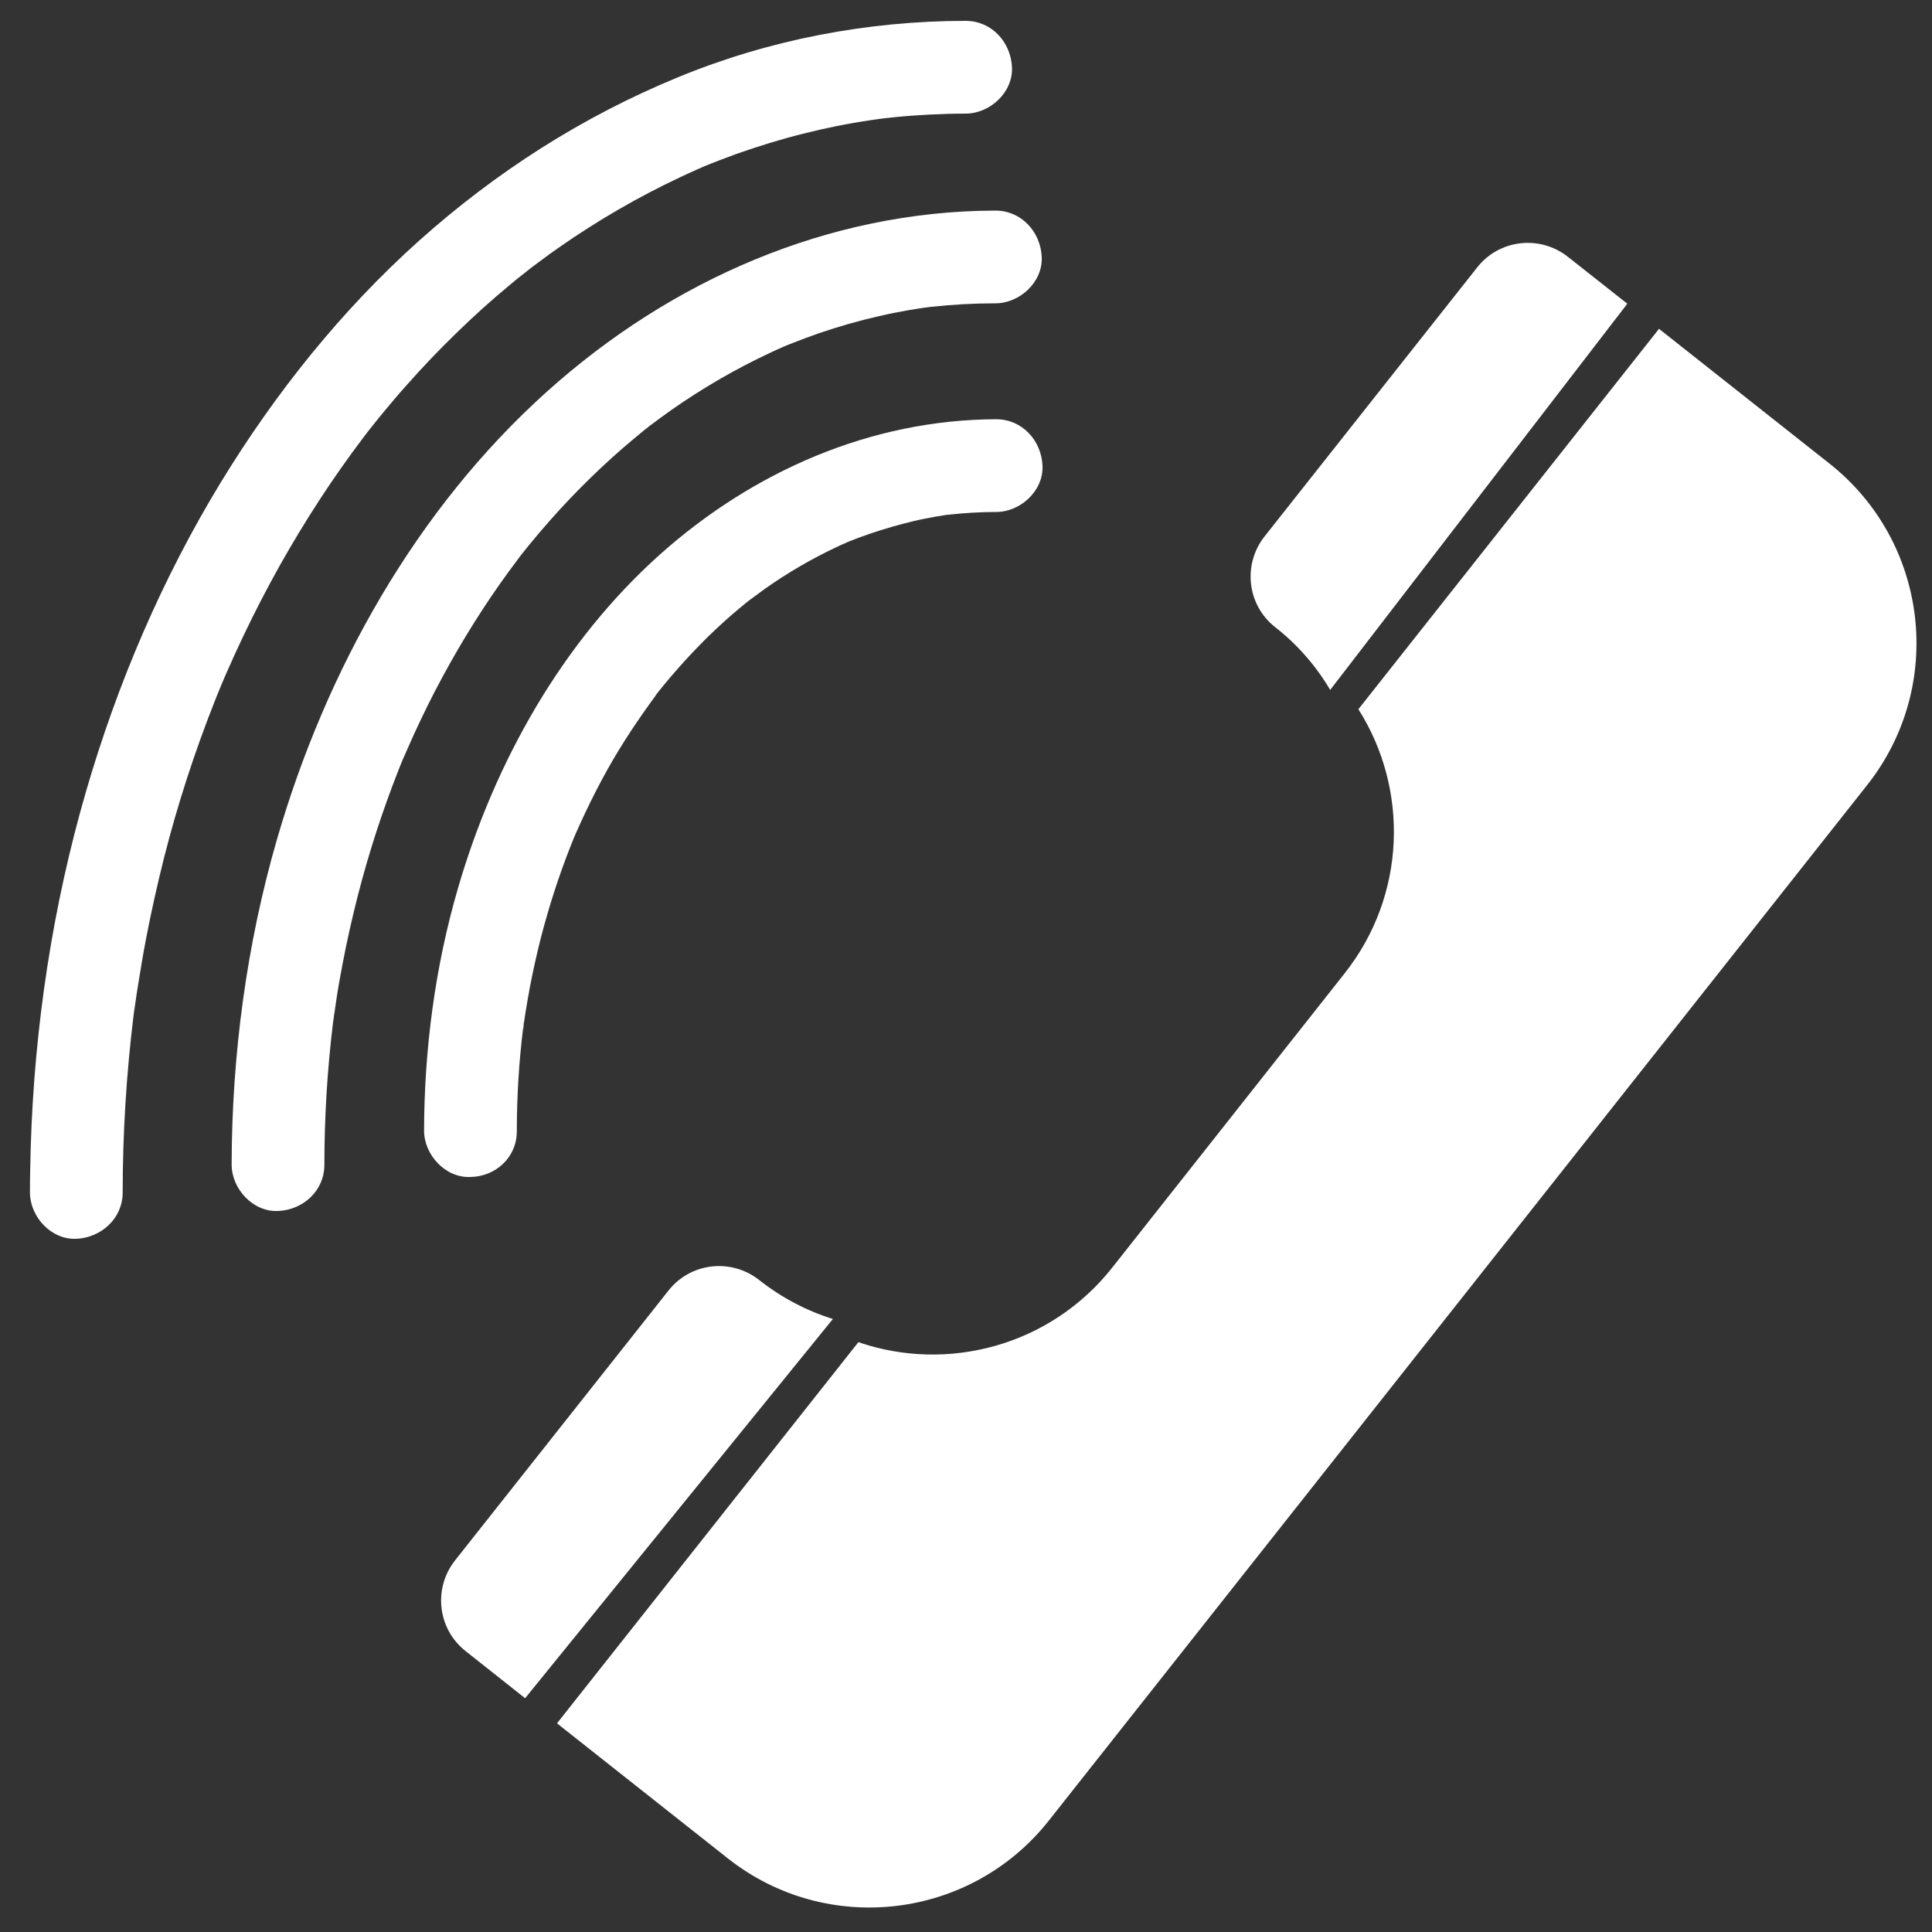 <?xml version="1.0" encoding="utf-8"?>
<!-- Generator: Adobe Illustrator 28.1.0, SVG Export Plug-In . SVG Version: 6.00 Build 0)  -->
<svg version="1.1" id="Layer_1" xmlns="http://www.w3.org/2000/svg" xmlns:xlink="http://www.w3.org/1999/xlink" x="0px" y="0px"
	 viewBox="0 0 1000 1000" style="enable-background:new 0 0 1000 1000;" xml:space="preserve">
<rect x="0" y="0" width="1000" height="1000" fill="#333333" stroke="none"/>
<style type="text/css">
	.st0{fill:#FFFFFF;}
</style>
<path class="st0" d="M947,240l-88.3-69.8L703.1,367.1c26.2,41.3,24.9,96.3-7.2,136.8L575.7,656.1c-32,40.5-85.2,54.5-131.4,38.6
	L288.3,892l88.3,69.8c51.3,40.6,125.8,31.8,166.3-19.5l423.5-535.9C1007,355.1,998.3,280.6,947,240z"/>
<path class="st0" d="M688.5,357.1c-7.2-12.2-16.7-23.3-28.5-32.5l0,0c-14.5-11.4-16.9-32.4-5.5-46.9l110.1-139.3
	c11.4-14.5,32.4-16.9,46.9-5.5l30.8,24.3"/>
<path class="st0" d="M271.8,879L241,854.6c-14.5-11.4-16.9-32.4-5.5-46.9L346,668c11.4-14.5,32.4-16.9,46.9-5.5l0,0
	c11.8,9.3,24.7,16,38.2,20.2"/>
<g>
	<g>
		<path class="st0" d="M267.5,585.6c0-18,1.1-35.9,3.3-53.8c0.1-1,0.3-2,0.4-3c-0.3,6.2-0.5,3.5-0.2,1.9c0.3-2.2,0.7-4.5,1-6.7
			c0.7-4.4,1.5-8.8,2.3-13.2c1.6-8.4,3.5-16.8,5.6-25.2c4.2-16.2,9.3-32.2,15.5-47.8c0.7-1.7,1.4-3.5,2.1-5.2
			c1.5-3.7-0.6,1.5-0.8,1.9c0.4-0.8,0.7-1.7,1.1-2.6c1.7-3.8,3.4-7.6,5.2-11.4c3.5-7.4,7.3-14.8,11.3-22
			c7.6-13.6,16.3-26.6,25.6-39.2c0.9-1.2,2.8-3.3-1.4,1.7c0.6-0.7,1.1-1.4,1.6-2.1c1.1-1.4,2.2-2.7,3.3-4.1c2.5-3,5-6,7.6-8.9
			c4.9-5.6,10.1-11,15.4-16.3c5.3-5.1,10.7-10.1,16.4-14.8c1.3-1.1,2.6-2.1,3.9-3.2c0.6-0.5,1.3-1,2-1.6c3.5-2.9-3.9,3-1.4,1.1
			c3-2.2,6-4.4,9-6.6c11.5-8.1,23.7-15.2,36.4-21.2c1.8-0.9,3.7-1.7,5.5-2.5c0.7-0.3,1.5-0.6,2.2-1c-6.8,3.2-2.9,1.2-1.3,0.6
			c3.7-1.5,7.5-2.9,11.3-4.2c7.4-2.5,15-4.7,22.6-6.5c3.7-0.9,7.5-1.6,11.3-2.3c2-0.3,4-0.6,6-1c3.8-0.6-2.7,0.3-2.8,0.4
			c1.2-0.2,2.4-0.3,3.6-0.4c8.1-0.9,16.3-1.4,24.5-1.4c12.6,0,24.6-11,24-24c-0.6-13-10.5-24-24-24c-64.9,0.2-125.8,27-173.9,69.9
			c-50.9,45.5-85.8,107.9-104.7,173c-11.8,40.5-17.4,83.1-17.5,125.3c0,12.6,11.1,24.6,24,24C256.5,609,267.5,599.1,267.5,585.6
			L267.5,585.6z"/>
	</g>
</g>
<g>
	<g>
		<path class="st0" d="M167.9,602.9c0-24.7,1.5-49.3,4.5-73.8c0.2-1.5,0.4-3,0.6-4.5c-0.6,7.3-0.3,2,0,0.4c0.4-3,0.9-5.9,1.3-8.9
			c0.9-5.9,2-11.8,3.1-17.6c2.2-11.6,4.8-23.1,7.7-34.5c5.7-22.3,12.8-44.2,21.2-65.5c1-2.6,2.1-5.2,3.2-7.8c2-4.8-2.3,5.3-0.2,0.6
			c0.5-1.1,0.9-2.1,1.4-3.2c2.3-5.3,4.7-10.6,7.2-15.8c4.7-9.9,9.8-19.7,15.2-29.3c10.5-18.7,22.2-36.7,35.1-53.7
			c1-1.3,4.1-4.9-0.6,0.7c0.7-0.8,1.3-1.7,2-2.6c1.5-1.9,3-3.7,4.5-5.6c3.6-4.4,7.2-8.6,10.9-12.8c6.8-7.7,13.9-15.1,21.2-22.2
			c7.1-6.9,14.4-13.5,22-19.8c1.8-1.5,3.5-2.9,5.3-4.4c1-0.8,2-1.5,2.9-2.3c3.7-3-4.7,3.6-0.9,0.7c4-3,7.9-5.9,12-8.8
			c16-11.2,33-21.1,50.7-29.4c2.6-1.2,5.1-2.4,7.7-3.5c1.6-0.7,5.9-2.4-1.3,0.5c1.5-0.6,3-1.2,4.5-1.8c4.9-1.9,9.8-3.8,14.7-5.5
			c10.3-3.5,20.7-6.5,31.3-8.9c5.1-1.2,10.3-2.2,15.4-3.1c2.8-0.5,5.6-0.9,8.4-1.3c4.7-0.7-6.3,0.8-1.6,0.2c1.6-0.2,3.2-0.4,4.8-0.6
			c11-1.2,22-1.8,33.1-1.8c12.6,0,24.6-11,24-24c-0.6-13-10.5-24-24-24c-86.6,0.2-168.1,36.2-232,93.6
			C215.4,263.4,168.7,347,143.4,434.3c-15.8,54.6-23.4,111.8-23.5,168.5c0,12.6,11.1,24.6,24,24
			C156.9,626.3,167.9,616.3,167.9,602.9L167.9,602.9z"/>
	</g>
</g>
<g>
	<g>
		<path class="st0" d="M63.5,617.2c0-30.5,1.9-61.1,5.6-91.4c0.2-1.7,0.5-3.5,0.7-5.2c-0.9,7.6-0.1,0.5,0.2-1.1
			c0.5-3.7,1.1-7.4,1.7-11.1c1.2-7.4,2.4-14.7,3.8-22c2.7-14.2,5.9-28.4,9.4-42.4c7-27.6,15.8-54.7,26.3-81.2c1.3-3.3,2.6-6.5,4-9.8
			c0.3-0.6,0.5-1.3,0.8-1.9c1.2-2.9-2,4.7-0.8,1.9c0.7-1.7,1.5-3.4,2.2-5.1c2.8-6.4,5.7-12.7,8.7-19c5.8-12.2,12-24.2,18.6-36
			c13-23.1,27.4-45.4,43.5-66.6c0.5-0.7,1.1-1.4,1.6-2.1c1.5-2.1-1.9,2.5-1.8,2.3c1.1-1.4,2.1-2.8,3.2-4.1c2-2.6,4.1-5.1,6.1-7.6
			c4.1-5,8.3-10,12.6-14.8c8.3-9.4,17-18.6,26.1-27.4c9-8.8,18.4-17.3,28.1-25.3c2.2-1.9,4.5-3.7,6.8-5.5c1.1-0.9,2.3-1.8,3.4-2.7
			c0.8-0.6,3.1-2.4,0,0c-3.4,2.7,0,0,0.5-0.4c4.8-3.6,9.6-7.2,14.5-10.6c19.9-13.9,40.9-26.1,62.8-36.4c2.7-1.3,5.5-2.5,8.3-3.8
			c1.3-0.6,2.6-1.1,3.9-1.7c0.4-0.2-5.3,2.2-2.9,1.2c0.9-0.4,1.9-0.8,2.8-1.2c5.6-2.3,11.2-4.4,16.9-6.5c11.4-4,22.9-7.6,34.6-10.5
			c11.5-2.9,23.2-5.3,35-7c1.4-0.2,2.8-0.4,4.2-0.6c4.1-0.6-6.1,0.8-1,0.1c3.2-0.4,6.5-0.8,9.7-1.1c5.9-0.6,11.8-1,17.7-1.3
			c6.2-0.3,12.3-0.5,18.5-0.5c12.6,0,24.6-11,24-24c-0.6-13-10.5-24-24-24C449,10.8,397.9,20.6,350.9,40
			c-49.4,20.3-94.2,49-134,84.6c-40.3,36.1-74.6,79.1-102.7,125.2C84,299.4,60.8,353.6,44.6,409.4c-17.4,59.8-26.8,122.2-28.7,184.4
			c-0.2,7.8-0.4,15.6-0.4,23.4c0,12.6,11,24.6,24,24C52.5,640.6,63.5,630.6,63.5,617.2L63.5,617.2z"/>
	</g>
</g>
</svg>
